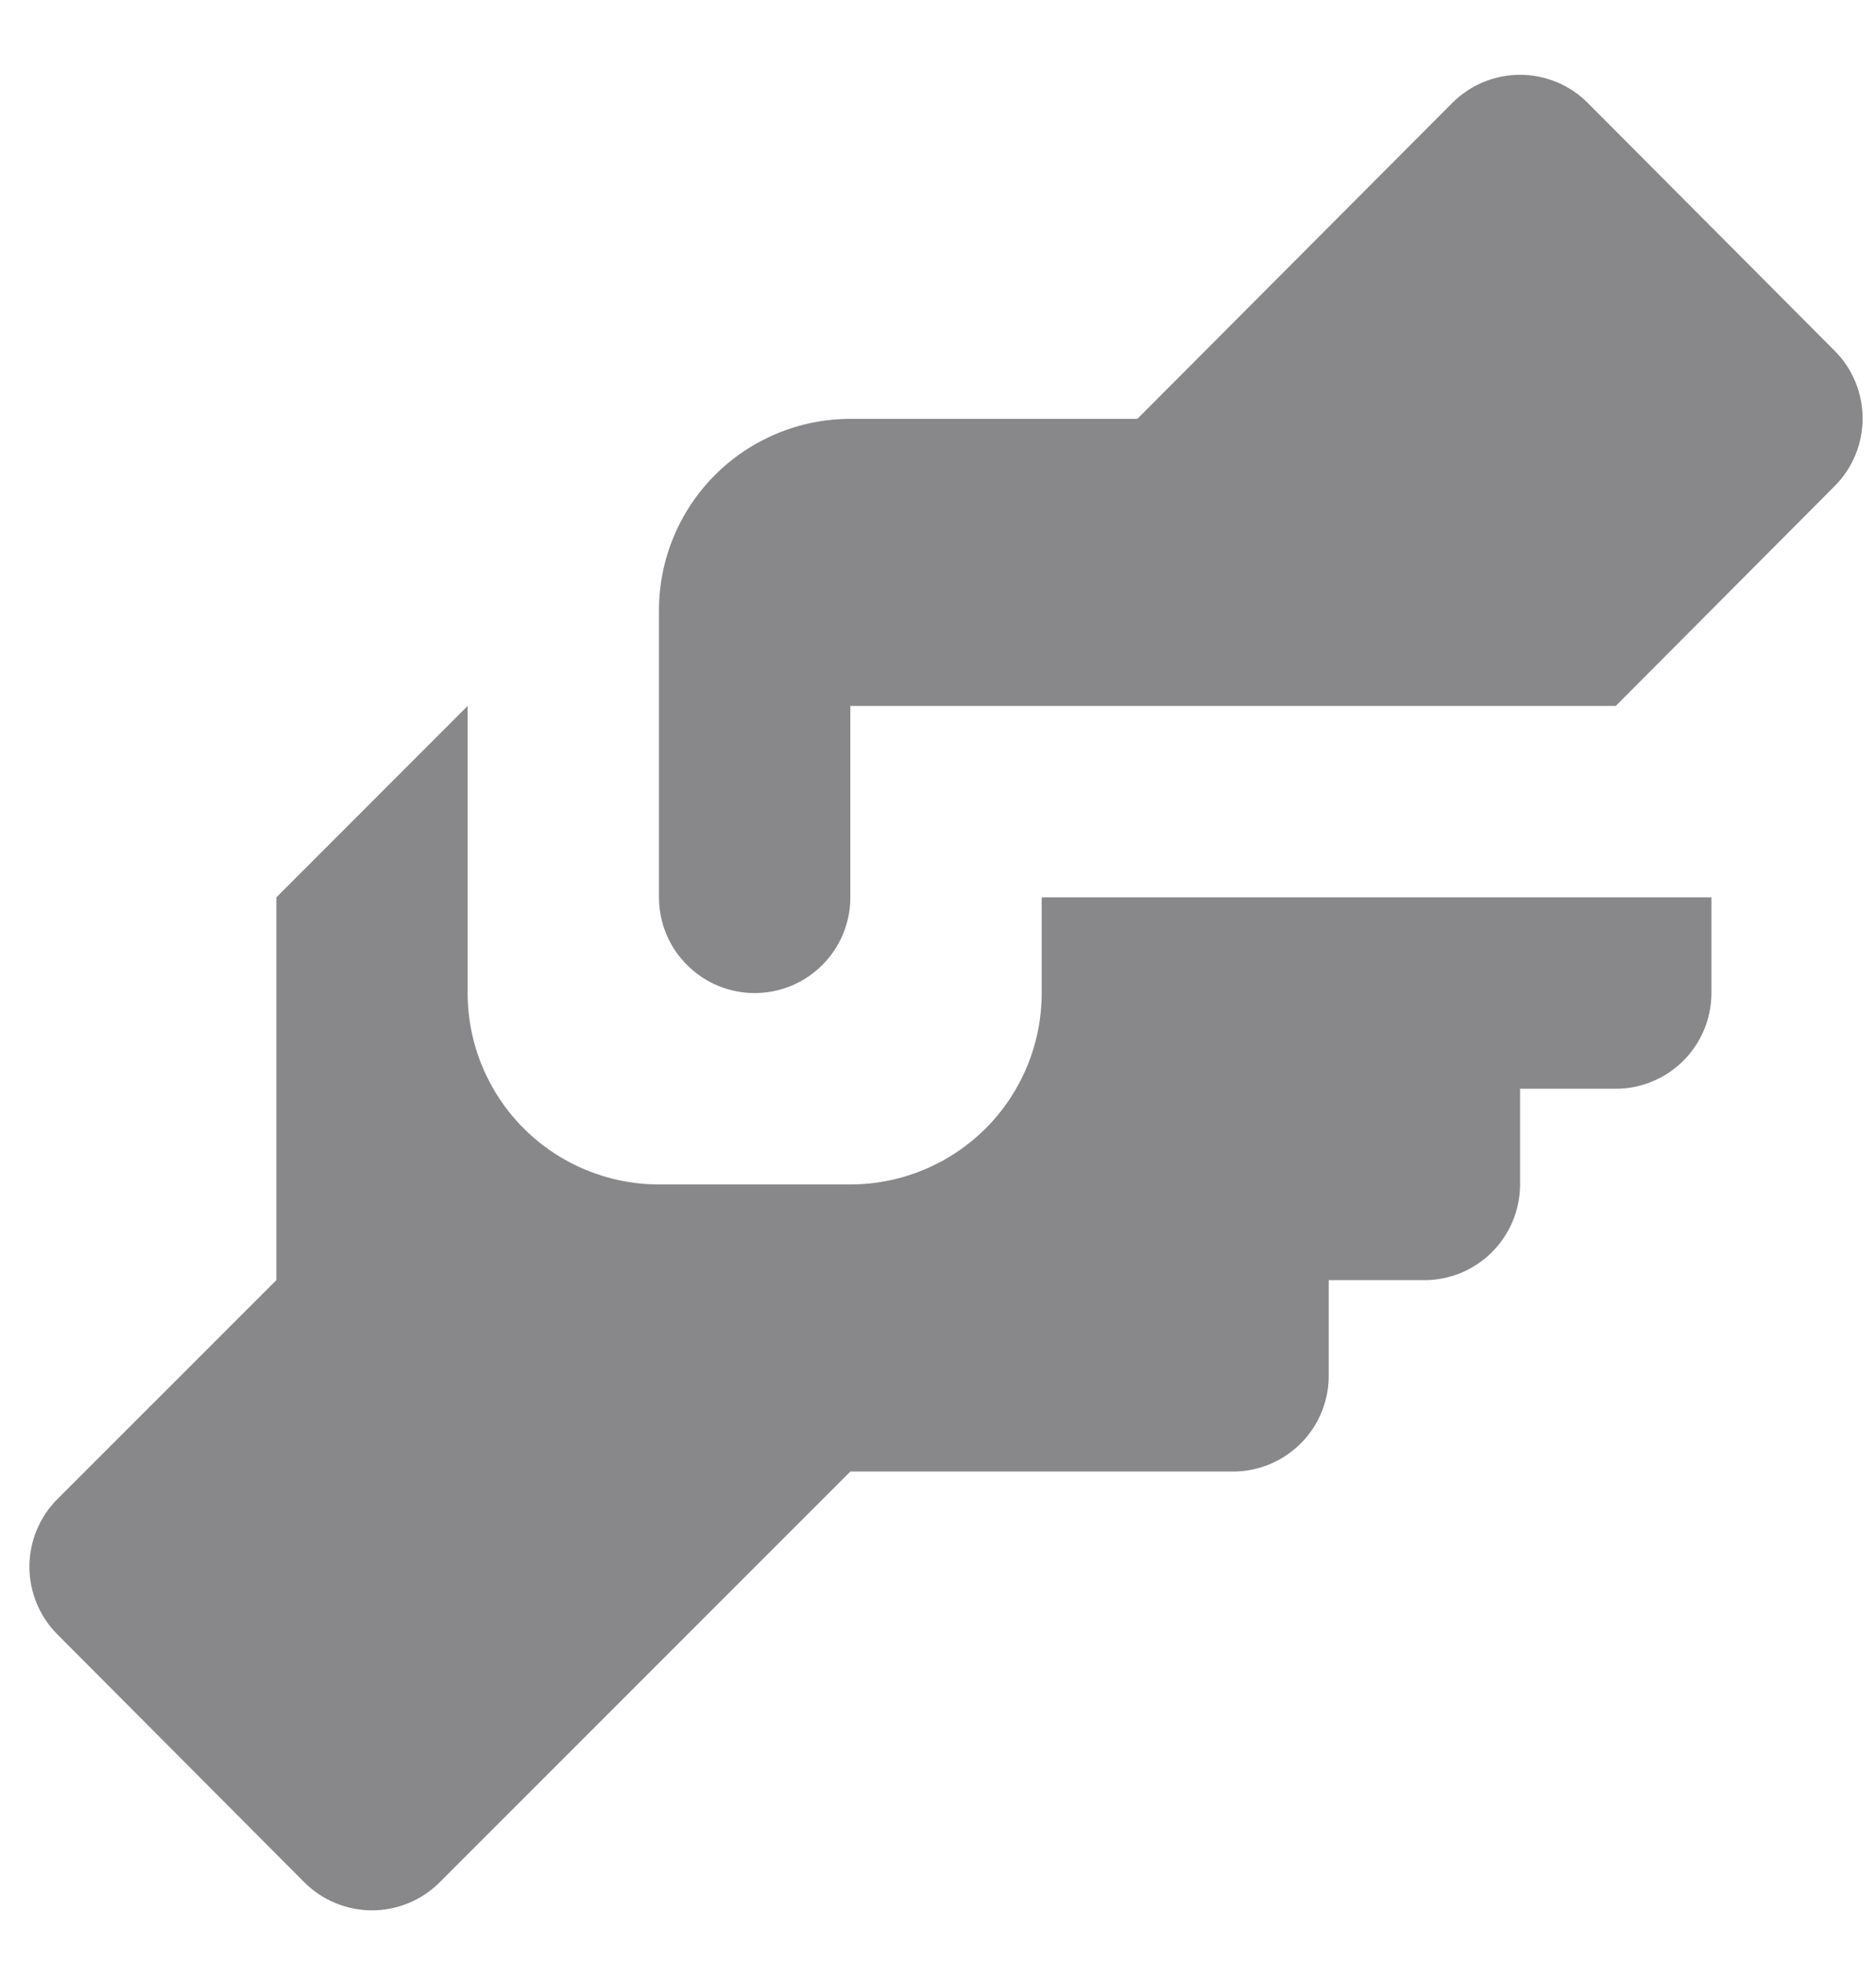 <svg width="22" height="23" viewBox="0 0 22 23" fill="none" xmlns="http://www.w3.org/2000/svg">
<path d="M9.972 4.911H13.338L17.029 1.209C17.133 1.104 17.258 1.02 17.394 0.963C17.531 0.907 17.677 0.877 17.826 0.877C17.974 0.877 18.12 0.907 18.257 0.963C18.394 1.02 18.518 1.104 18.622 1.209L21.517 4.115C21.726 4.325 21.843 4.609 21.843 4.906C21.843 5.202 21.726 5.487 21.517 5.697L18.948 8.277H9.972V10.521C9.972 10.819 9.854 11.104 9.643 11.314C9.433 11.525 9.148 11.643 8.85 11.643C8.553 11.643 8.267 11.525 8.057 11.314C7.846 11.104 7.728 10.819 7.728 10.521V7.155C7.728 6.56 7.965 5.989 8.385 5.569C8.806 5.148 9.377 4.911 9.972 4.911ZM3.241 10.521V15.009L0.671 17.578C0.462 17.788 0.345 18.073 0.345 18.369C0.345 18.665 0.462 18.95 0.671 19.16L3.566 22.066C3.67 22.171 3.794 22.254 3.931 22.311C4.068 22.368 4.214 22.398 4.362 22.398C4.511 22.398 4.657 22.368 4.794 22.311C4.931 22.254 5.055 22.171 5.159 22.066L9.972 17.253H14.46C14.757 17.253 15.043 17.134 15.253 16.924C15.464 16.714 15.582 16.428 15.582 16.131V15.009H16.704C17.001 15.009 17.287 14.891 17.497 14.68C17.707 14.47 17.826 14.184 17.826 13.887V12.765H18.948C19.245 12.765 19.53 12.647 19.741 12.436C19.951 12.226 20.07 11.941 20.07 11.643V10.521H12.216V11.643C12.216 12.238 11.98 12.809 11.559 13.23C11.138 13.65 10.567 13.887 9.972 13.887H7.728C7.133 13.887 6.562 13.65 6.142 13.23C5.721 12.809 5.484 12.238 5.484 11.643V8.277L3.241 10.521Z" fill="#888789"/>
</svg>
